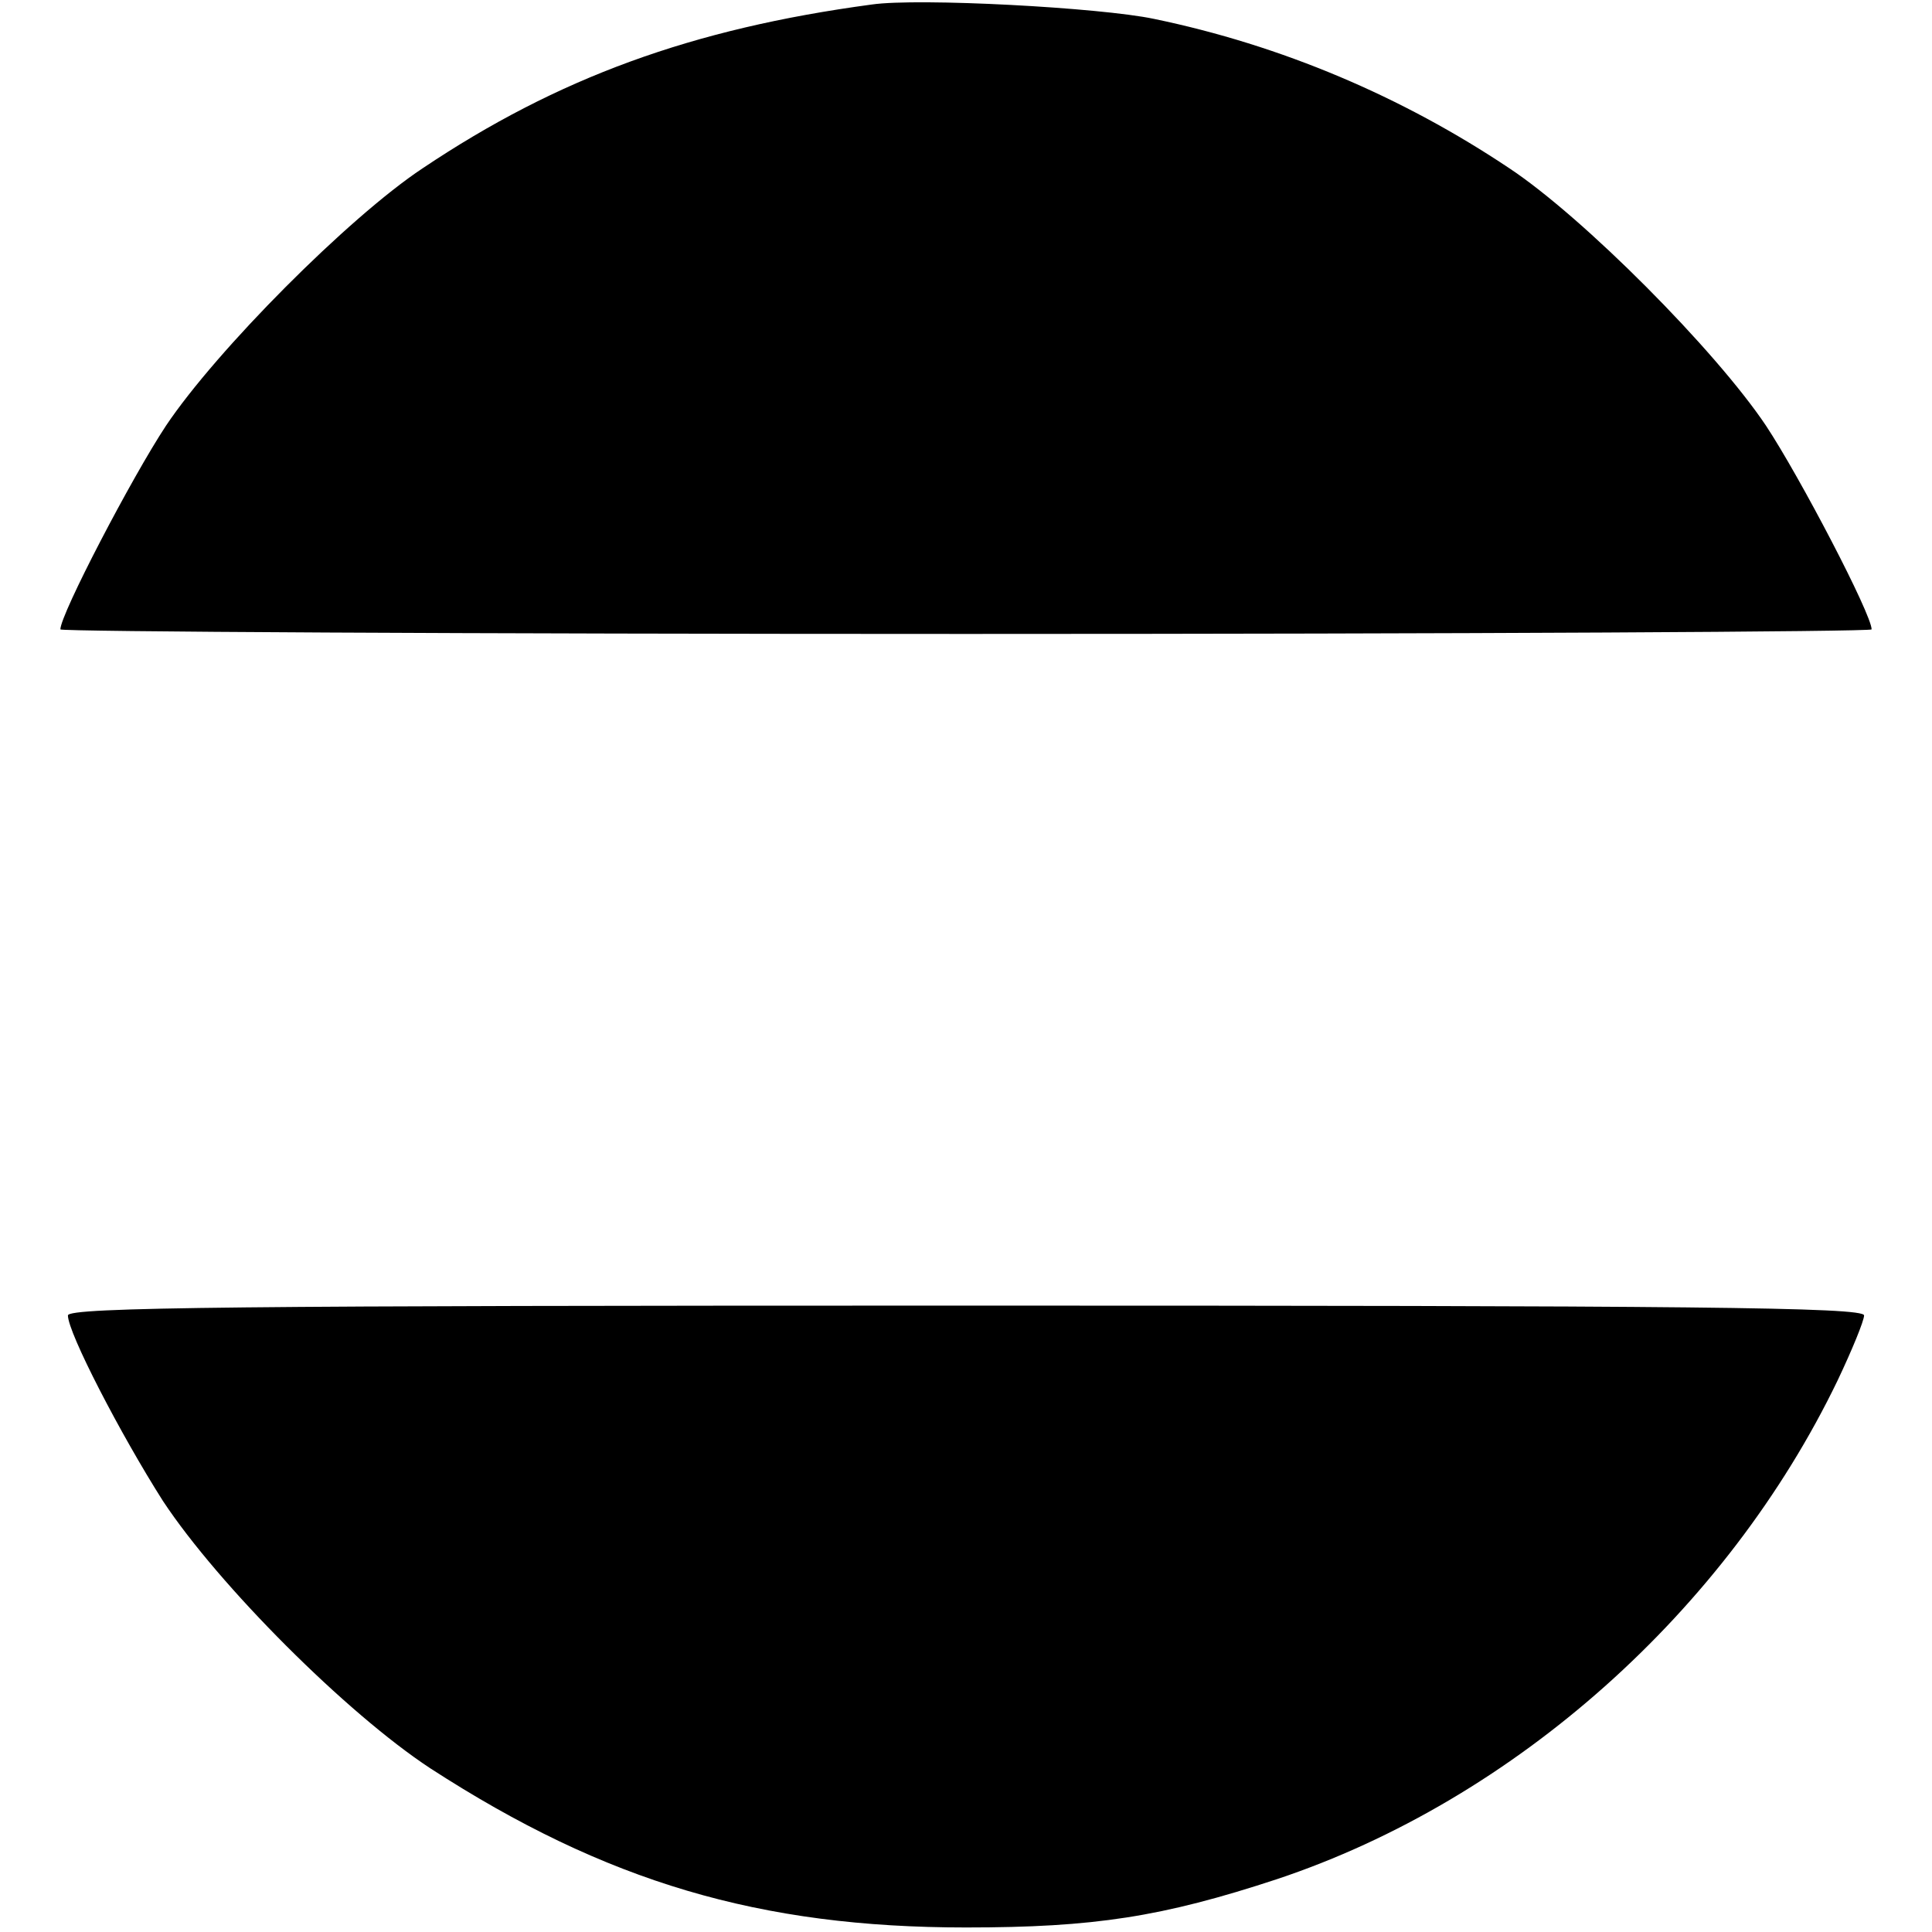 <?xml version="1.0" standalone="no"?>
<!DOCTYPE svg PUBLIC "-//W3C//DTD SVG 20010904//EN"
 "http://www.w3.org/TR/2001/REC-SVG-20010904/DTD/svg10.dtd">
<svg version="1.0" xmlns="http://www.w3.org/2000/svg"
 width="256pt" height="256pt" viewBox="0 0 256 256"
 preserveAspectRatio="xMidYMid meet">
<g transform="translate(0,256) scale(0.1,-0.1)"
fill="#000000" stroke="none">
<path d="M1155 2554 c-238 -32 -416 -97 -595 -217 -98 -65 -273 -241 -340
-341 -45 -68 -140 -250 -140 -270 0 -3 540 -6 1200 -6 660 0 1200 3 1200 6 0
20 -95 202 -140 270 -67 100 -242 276 -340 341 -142 95 -302 163 -471 198 -71
15 -312 28 -374 19z"/>
<path d="M90 817 c0 -23 70 -158 126 -246 74 -112 243 -281 354 -354 233 -151
437 -211 710 -211 170 0 260 14 412 64 315 105 596 356 743 661 19 40 35 79
35 86 0 11 -231 13 -1190 13 -959 0 -1190 -2 -1190 -13z"/>
</g>
</svg>
